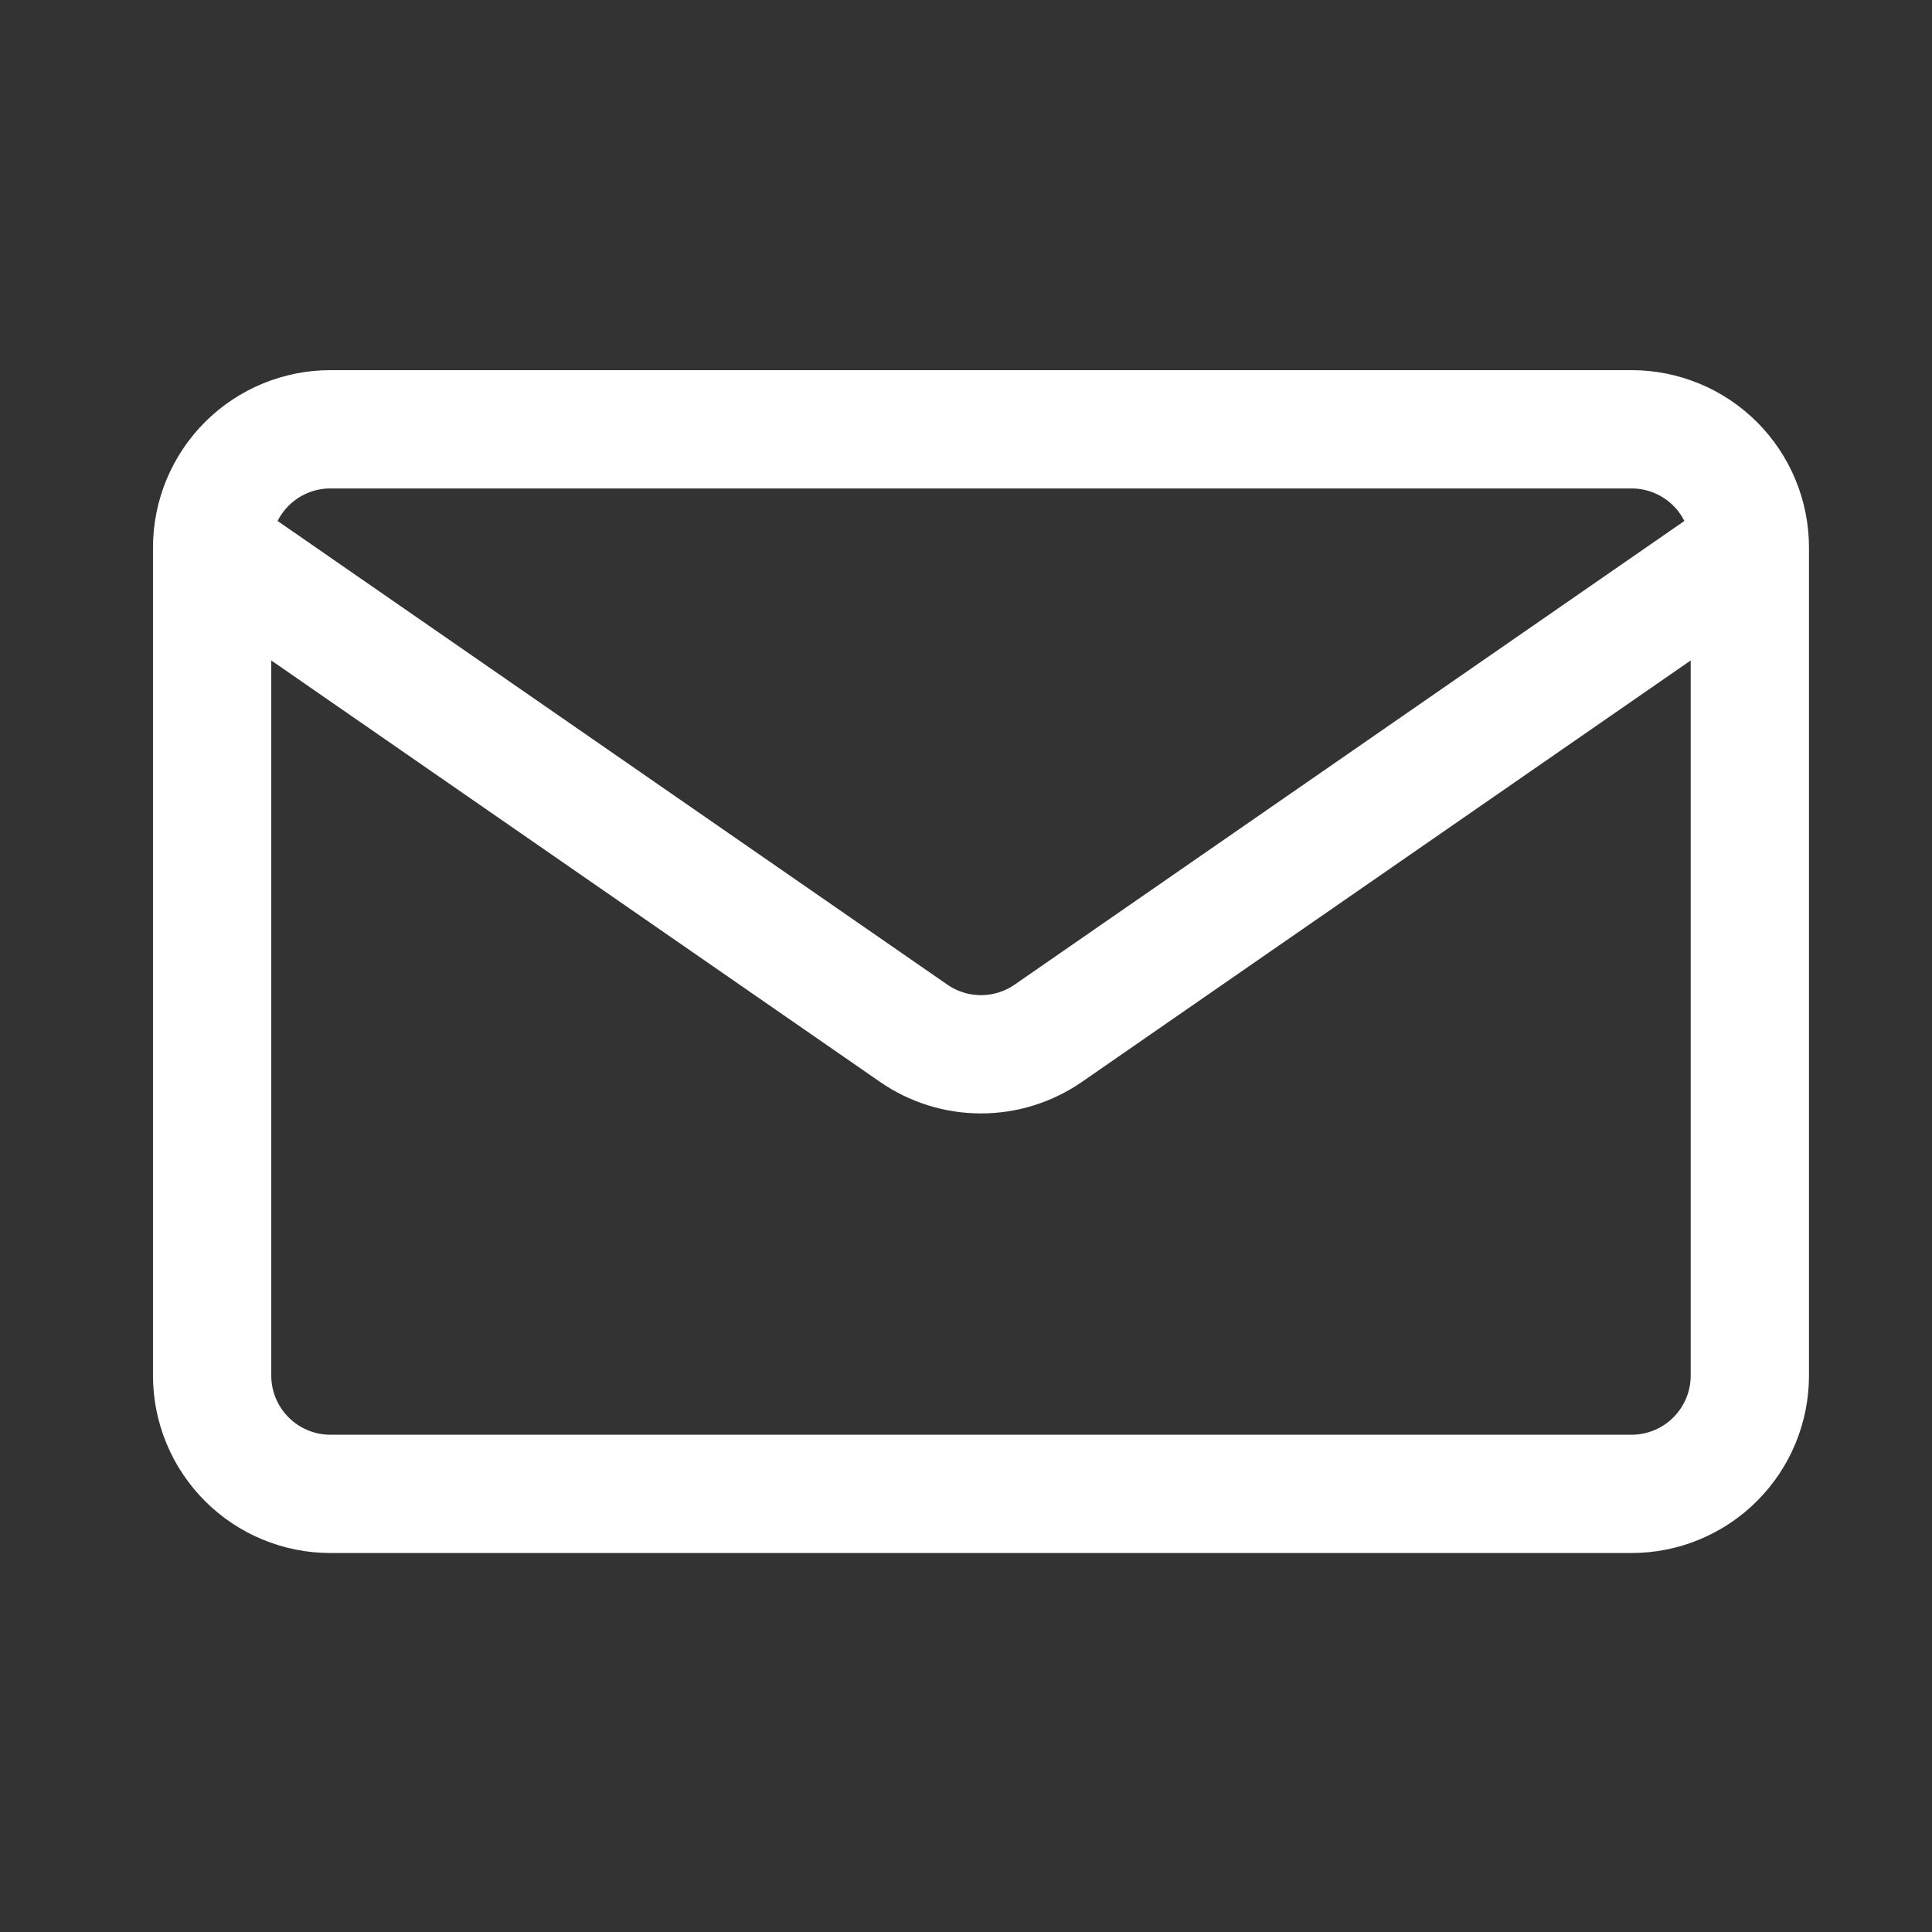 <svg width="49" height="49" viewBox="0 0 49 49" fill="none" xmlns="http://www.w3.org/2000/svg">
<rect x="0" y="0" width="49" height="49" fill="#333333" stroke="none"/>
<path d="M44.38 13.888V34.888C44.38 35.683 44.064 36.446 43.501 37.009C42.939 37.572 42.175 37.888 41.38 37.888H8.38C7.584 37.888 6.821 37.572 6.259 37.009C5.696 36.446 5.38 35.683 5.38 34.888V13.888M44.38 13.888C44.38 13.092 44.064 12.329 43.501 11.766C42.939 11.204 42.175 10.888 41.38 10.888H8.38C7.584 10.888 6.821 11.204 6.259 11.766C5.696 12.329 5.38 13.092 5.38 13.888M44.38 13.888L26.587 26.206C26.085 26.553 25.49 26.739 24.88 26.739C24.27 26.739 23.674 26.553 23.173 26.206L5.38 13.888" stroke="white" stroke-width="3" stroke-linecap="round" stroke-linejoin="round"/>
</svg>
